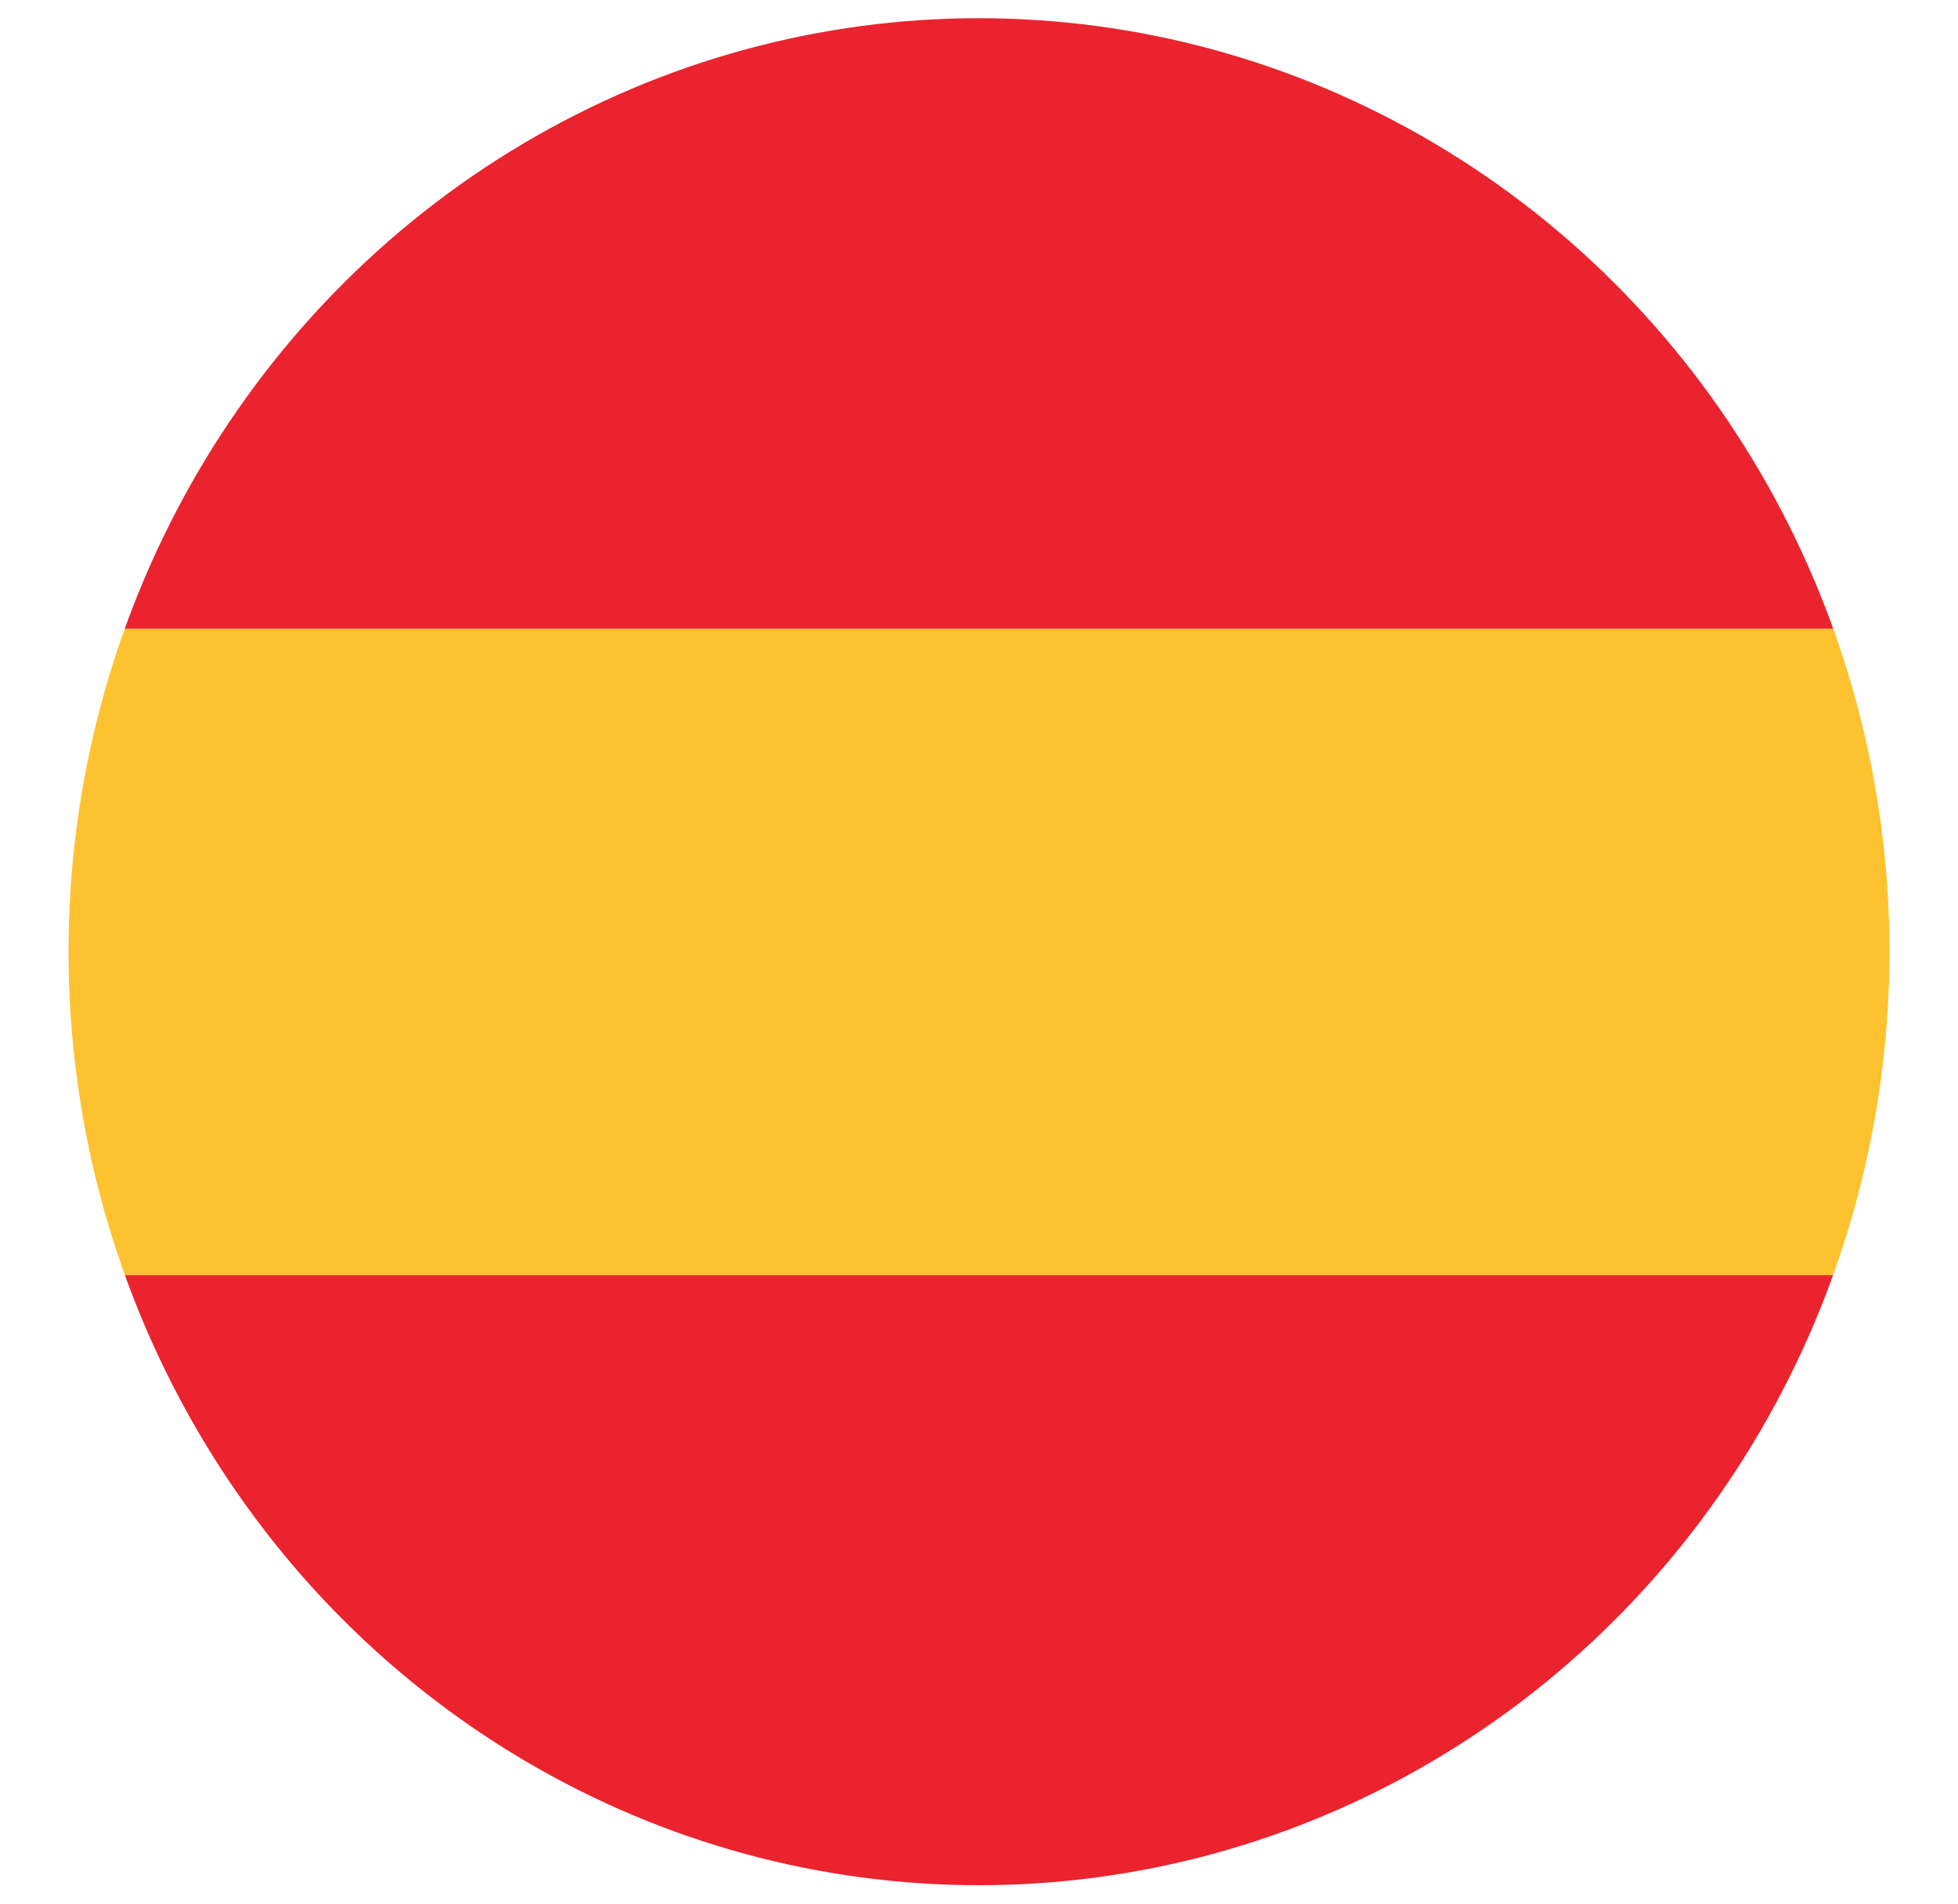 <svg id="Livello_1" data-name="Livello 1" xmlns="http://www.w3.org/2000/svg" xmlns:xlink="http://www.w3.org/1999/xlink" viewBox="0 0 40.86 39.73"><defs><style>.cls-1{fill:none;}.cls-2{clip-path:url(#clip-path);}.cls-3{fill:#fdc230;}.cls-4{fill:#ea232e;}</style><clipPath id="clip-path"><ellipse id="_Ritaglio_" data-name="&lt;Ritaglio&gt;" class="cls-1" cx="20.43" cy="19.86" rx="19" ry="19.48"/></clipPath></defs><title>flag_es</title><g class="cls-2"><rect class="cls-3" x="-2.5" y="13.12" width="45.92" height="13.5"/><rect class="cls-4" x="-2.5" y="-0.38" width="45.92" height="13.5"/><rect class="cls-4" x="-2.5" y="26.61" width="45.92" height="13.5"/></g></svg>
